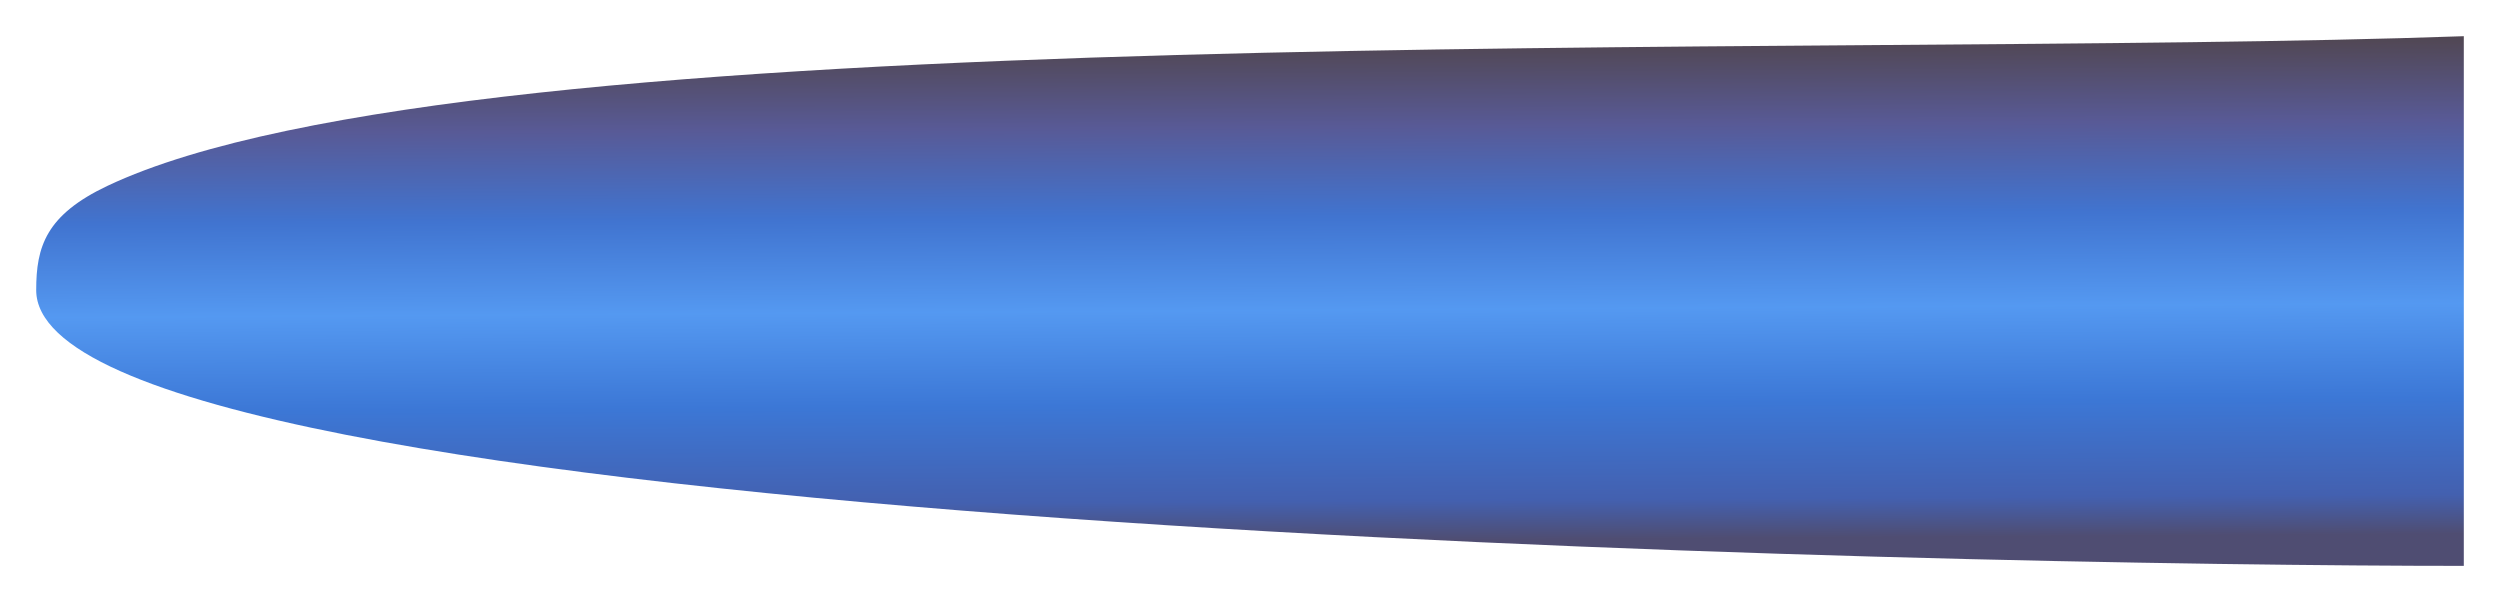 <?xml version="1.0" encoding="UTF-8"?> <svg xmlns="http://www.w3.org/2000/svg" width="2072" height="499" viewBox="0 0 2072 499" fill="none"> <g filter="url(#filter0_f_253_326)"> <path d="M30 240.462C30 439.956 1629.97 469 2042 469V249.5V30C1497.89 49.297 391.98 10.913 89.247 153.953C38.01 178.162 30 204.487 30 240.462Z" fill="url(#paint0_linear_253_326)" fill-opacity="0.9"></path> </g> <defs> <filter id="filter0_f_253_326" x="0" y="0" width="2072" height="499" filterUnits="userSpaceOnUse" color-interpolation-filters="sRGB"> <feFlood flood-opacity="0" result="BackgroundImageFix"></feFlood> <feBlend mode="normal" in="SourceGraphic" in2="BackgroundImageFix" result="shape"></feBlend> <feGaussianBlur stdDeviation="15" result="effect1_foregroundBlur_253_326"></feGaussianBlur> </filter> <linearGradient id="paint0_linear_253_326" x1="1606.45" y1="30" x2="1609.06" y2="469.008" gradientUnits="userSpaceOnUse"> <stop stop-color="#3E323D"></stop> <stop offset="0.164" stop-color="#46488B"></stop> <stop offset="0.334" stop-color="#2C65CB"></stop> <stop offset="0.51" stop-color="#428EF0"></stop> <stop offset="0.687" stop-color="#2769D2"></stop> <stop offset="0.871" stop-color="#2F4FA7"></stop> <stop offset="0.945" stop-color="#3C3A63"></stop> </linearGradient> </defs> </svg> 